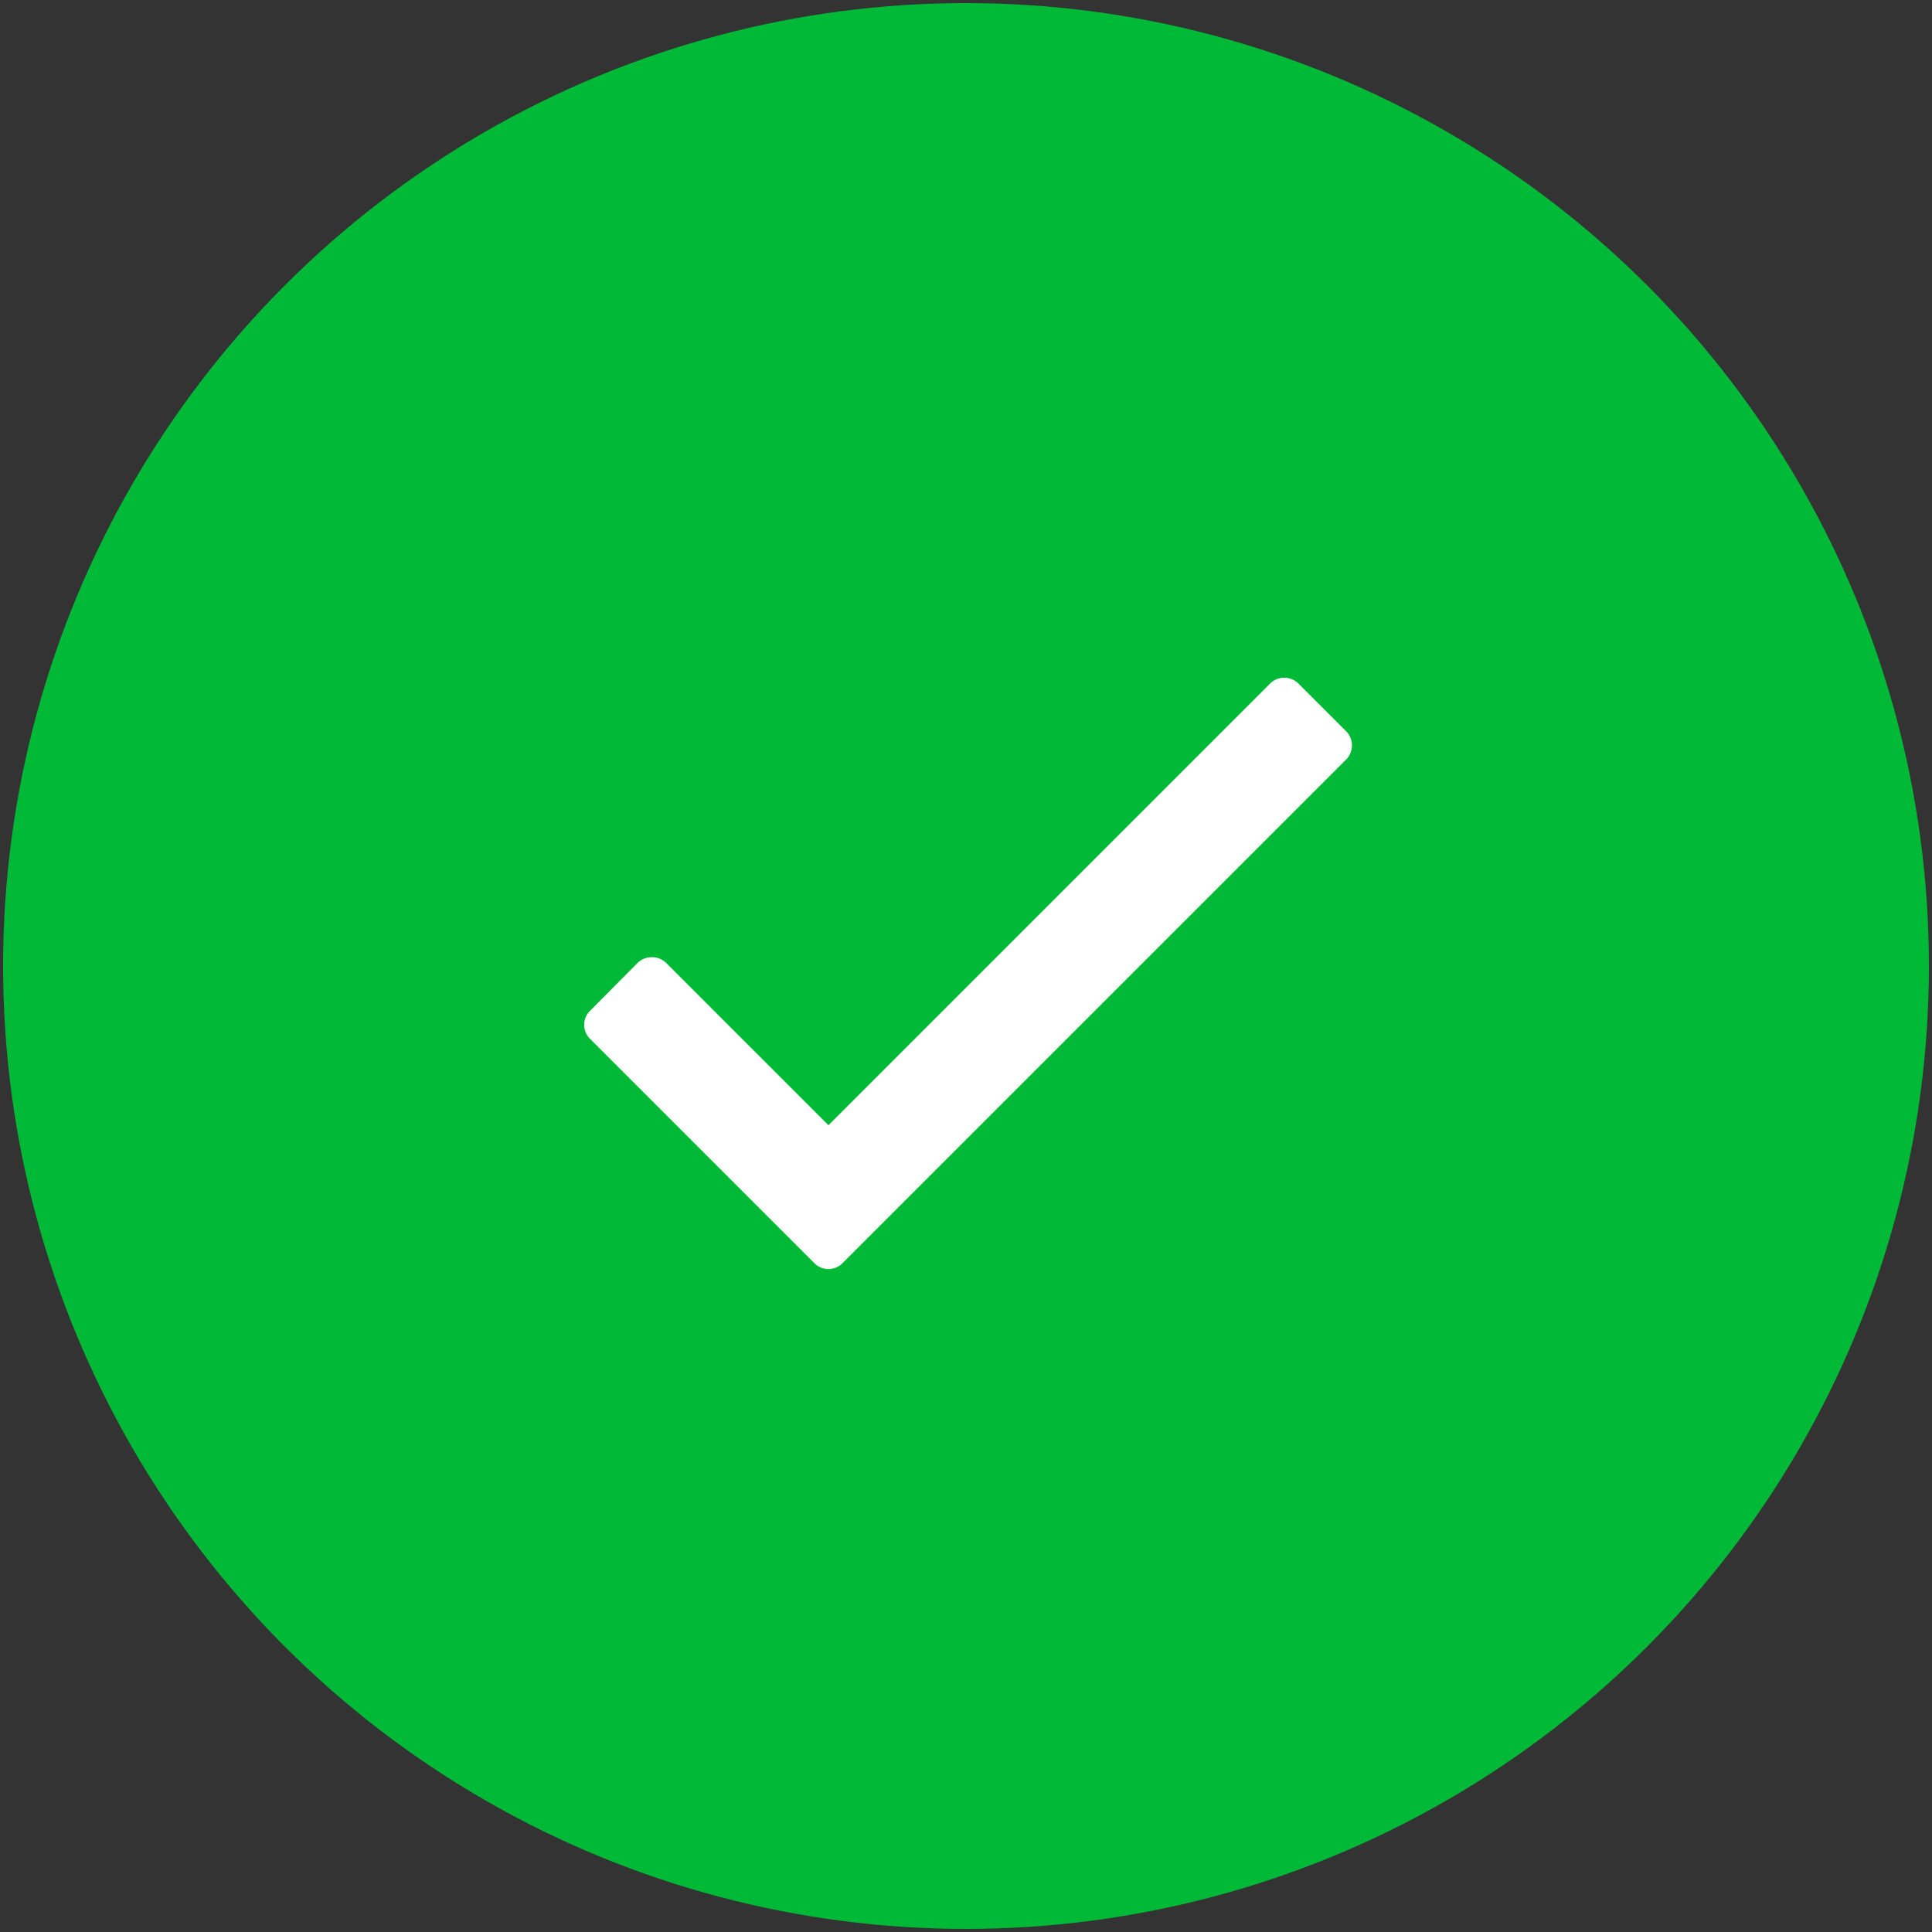 <svg xmlns="http://www.w3.org/2000/svg" width="50" height="50" viewBox="0 0 56.18 56.18"><rect x="0" y="0" width="56.18" height="56.18" fill="#333333" stroke="none"/><circle cx="28.09" cy="28.09" r="25" fill="#00ba37" stroke="#00ba37" stroke-width="6"/><path d="M36.93 19.88L24.09 32.72 19.37 28a.6.6 0 00-.83 0l-1.38 1.39a.573.573 0 000 .82l6.52 6.52a.573.573 0 00.82 0l14.64-14.64a.585.585 0 000-.83l-1.38-1.38a.585.585 0 00-.83 0z" fill="#fff" fill-rule="evenodd"/></svg>
